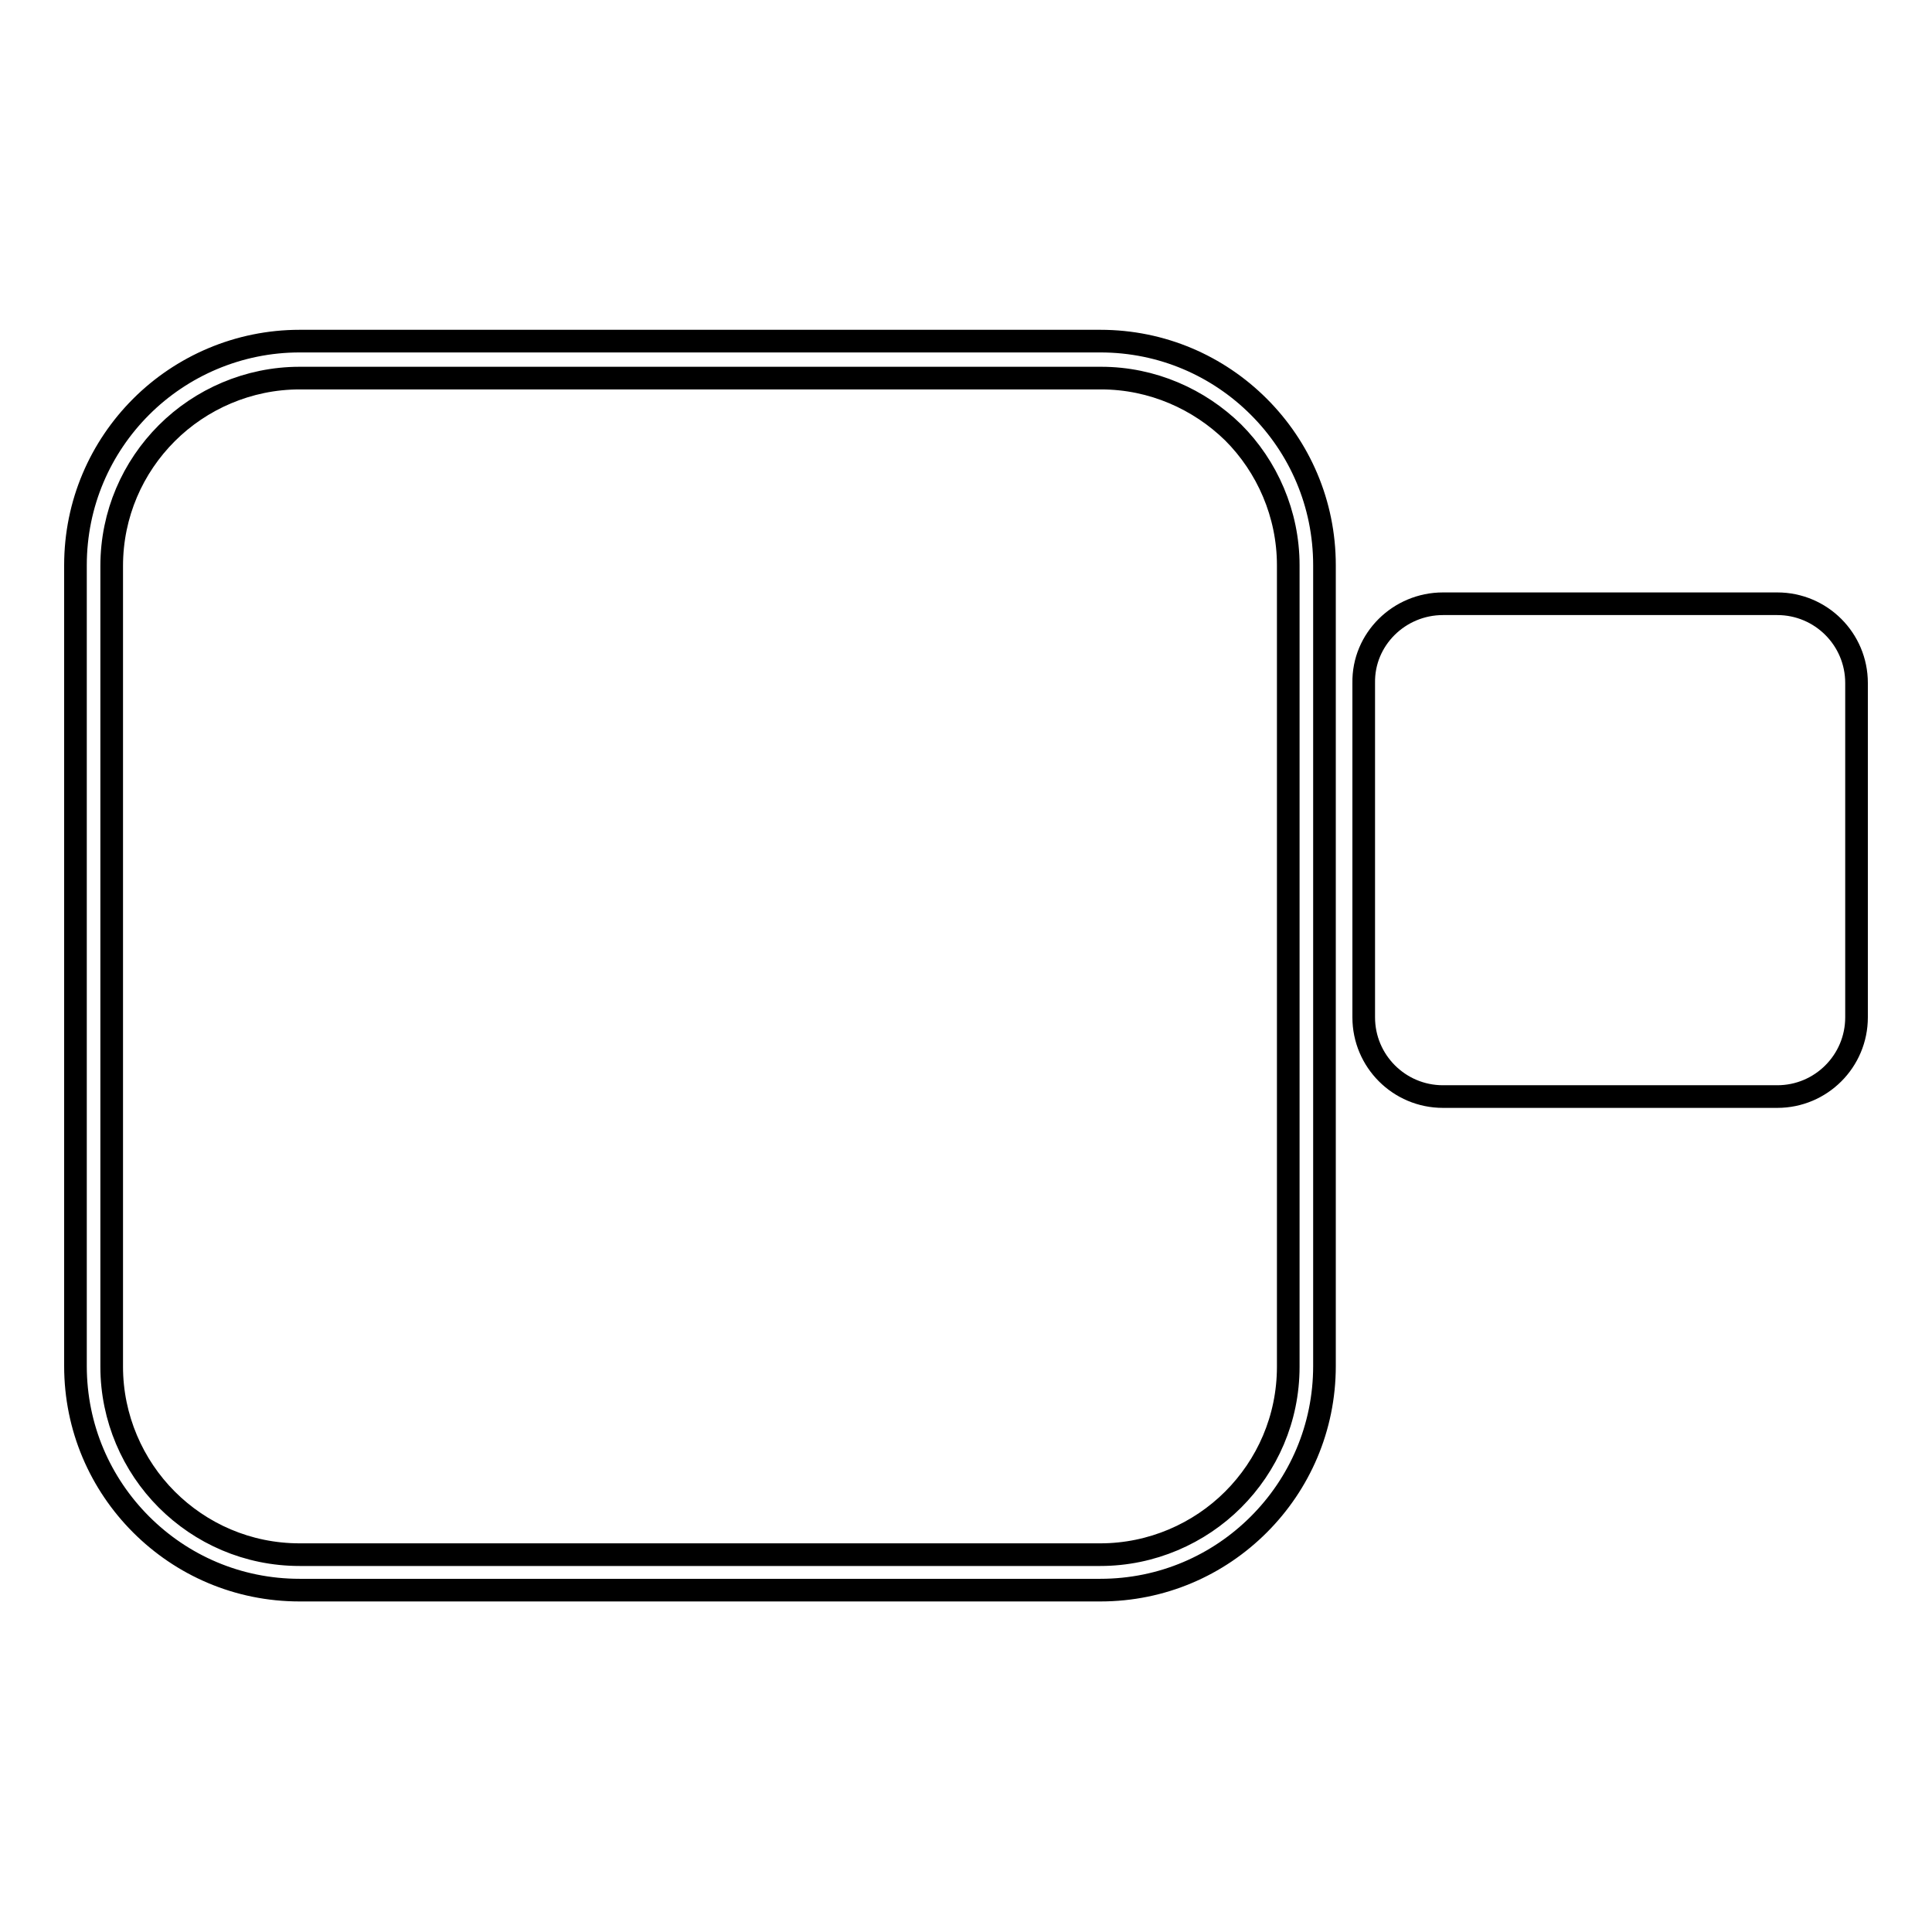 <?xml version="1.0" encoding="utf-8"?>
<!-- Svg Vector Icons : http://www.onlinewebfonts.com/icon -->
<!DOCTYPE svg PUBLIC "-//W3C//DTD SVG 1.1//EN" "http://www.w3.org/Graphics/SVG/1.1/DTD/svg11.dtd">
<svg version="1.1" xmlns="http://www.w3.org/2000/svg" xmlns:xlink="http://www.w3.org/1999/xlink" x="0px" y="0px" viewBox="0 0 256 256" enable-background="new 0 0 256 256" xml:space="preserve">
<g><g><path stroke-width="3" fill-opacity="0" stroke="#000000"  d="M191.2,80h44.3c5.8,0,10.5,4.7,10.5,10.5v44.3c0,5.8-4.7,10.5-10.5,10.5h-44.3c-5.8,0-10.5-4.7-10.5-10.5V90.5C180.6,84.7,185.4,80,191.2,80z"/><path stroke-width="3" fill-opacity="0" stroke="#000000"  d="M39.7,45.2h106.1c8.2,0,15.6,3.3,21,8.7c5.4,5.4,8.7,12.8,8.7,21v106.1c0,8.2-3.3,15.6-8.7,21c-5.4,5.4-12.8,8.7-21,8.7H39.7c-8.2,0-15.6-3.3-21-8.7c-5.4-5.4-8.7-12.8-8.7-21V74.9c0-8.2,3.3-15.6,8.7-21C24.1,48.5,31.6,45.2,39.7,45.2L39.7,45.2z M145.9,50.1H39.7c-6.8,0-13.1,2.8-17.6,7.3c-4.5,4.5-7.3,10.7-7.3,17.6v106.1c0,6.8,2.8,13.1,7.3,17.6c4.5,4.5,10.7,7.3,17.6,7.3h106.1c6.8,0,13.1-2.8,17.6-7.3c4.5-4.5,7.3-10.7,7.3-17.6V74.9c0-6.8-2.8-13.1-7.3-17.6C158.9,52.9,152.7,50.1,145.9,50.1z"/></g></g>
</svg>